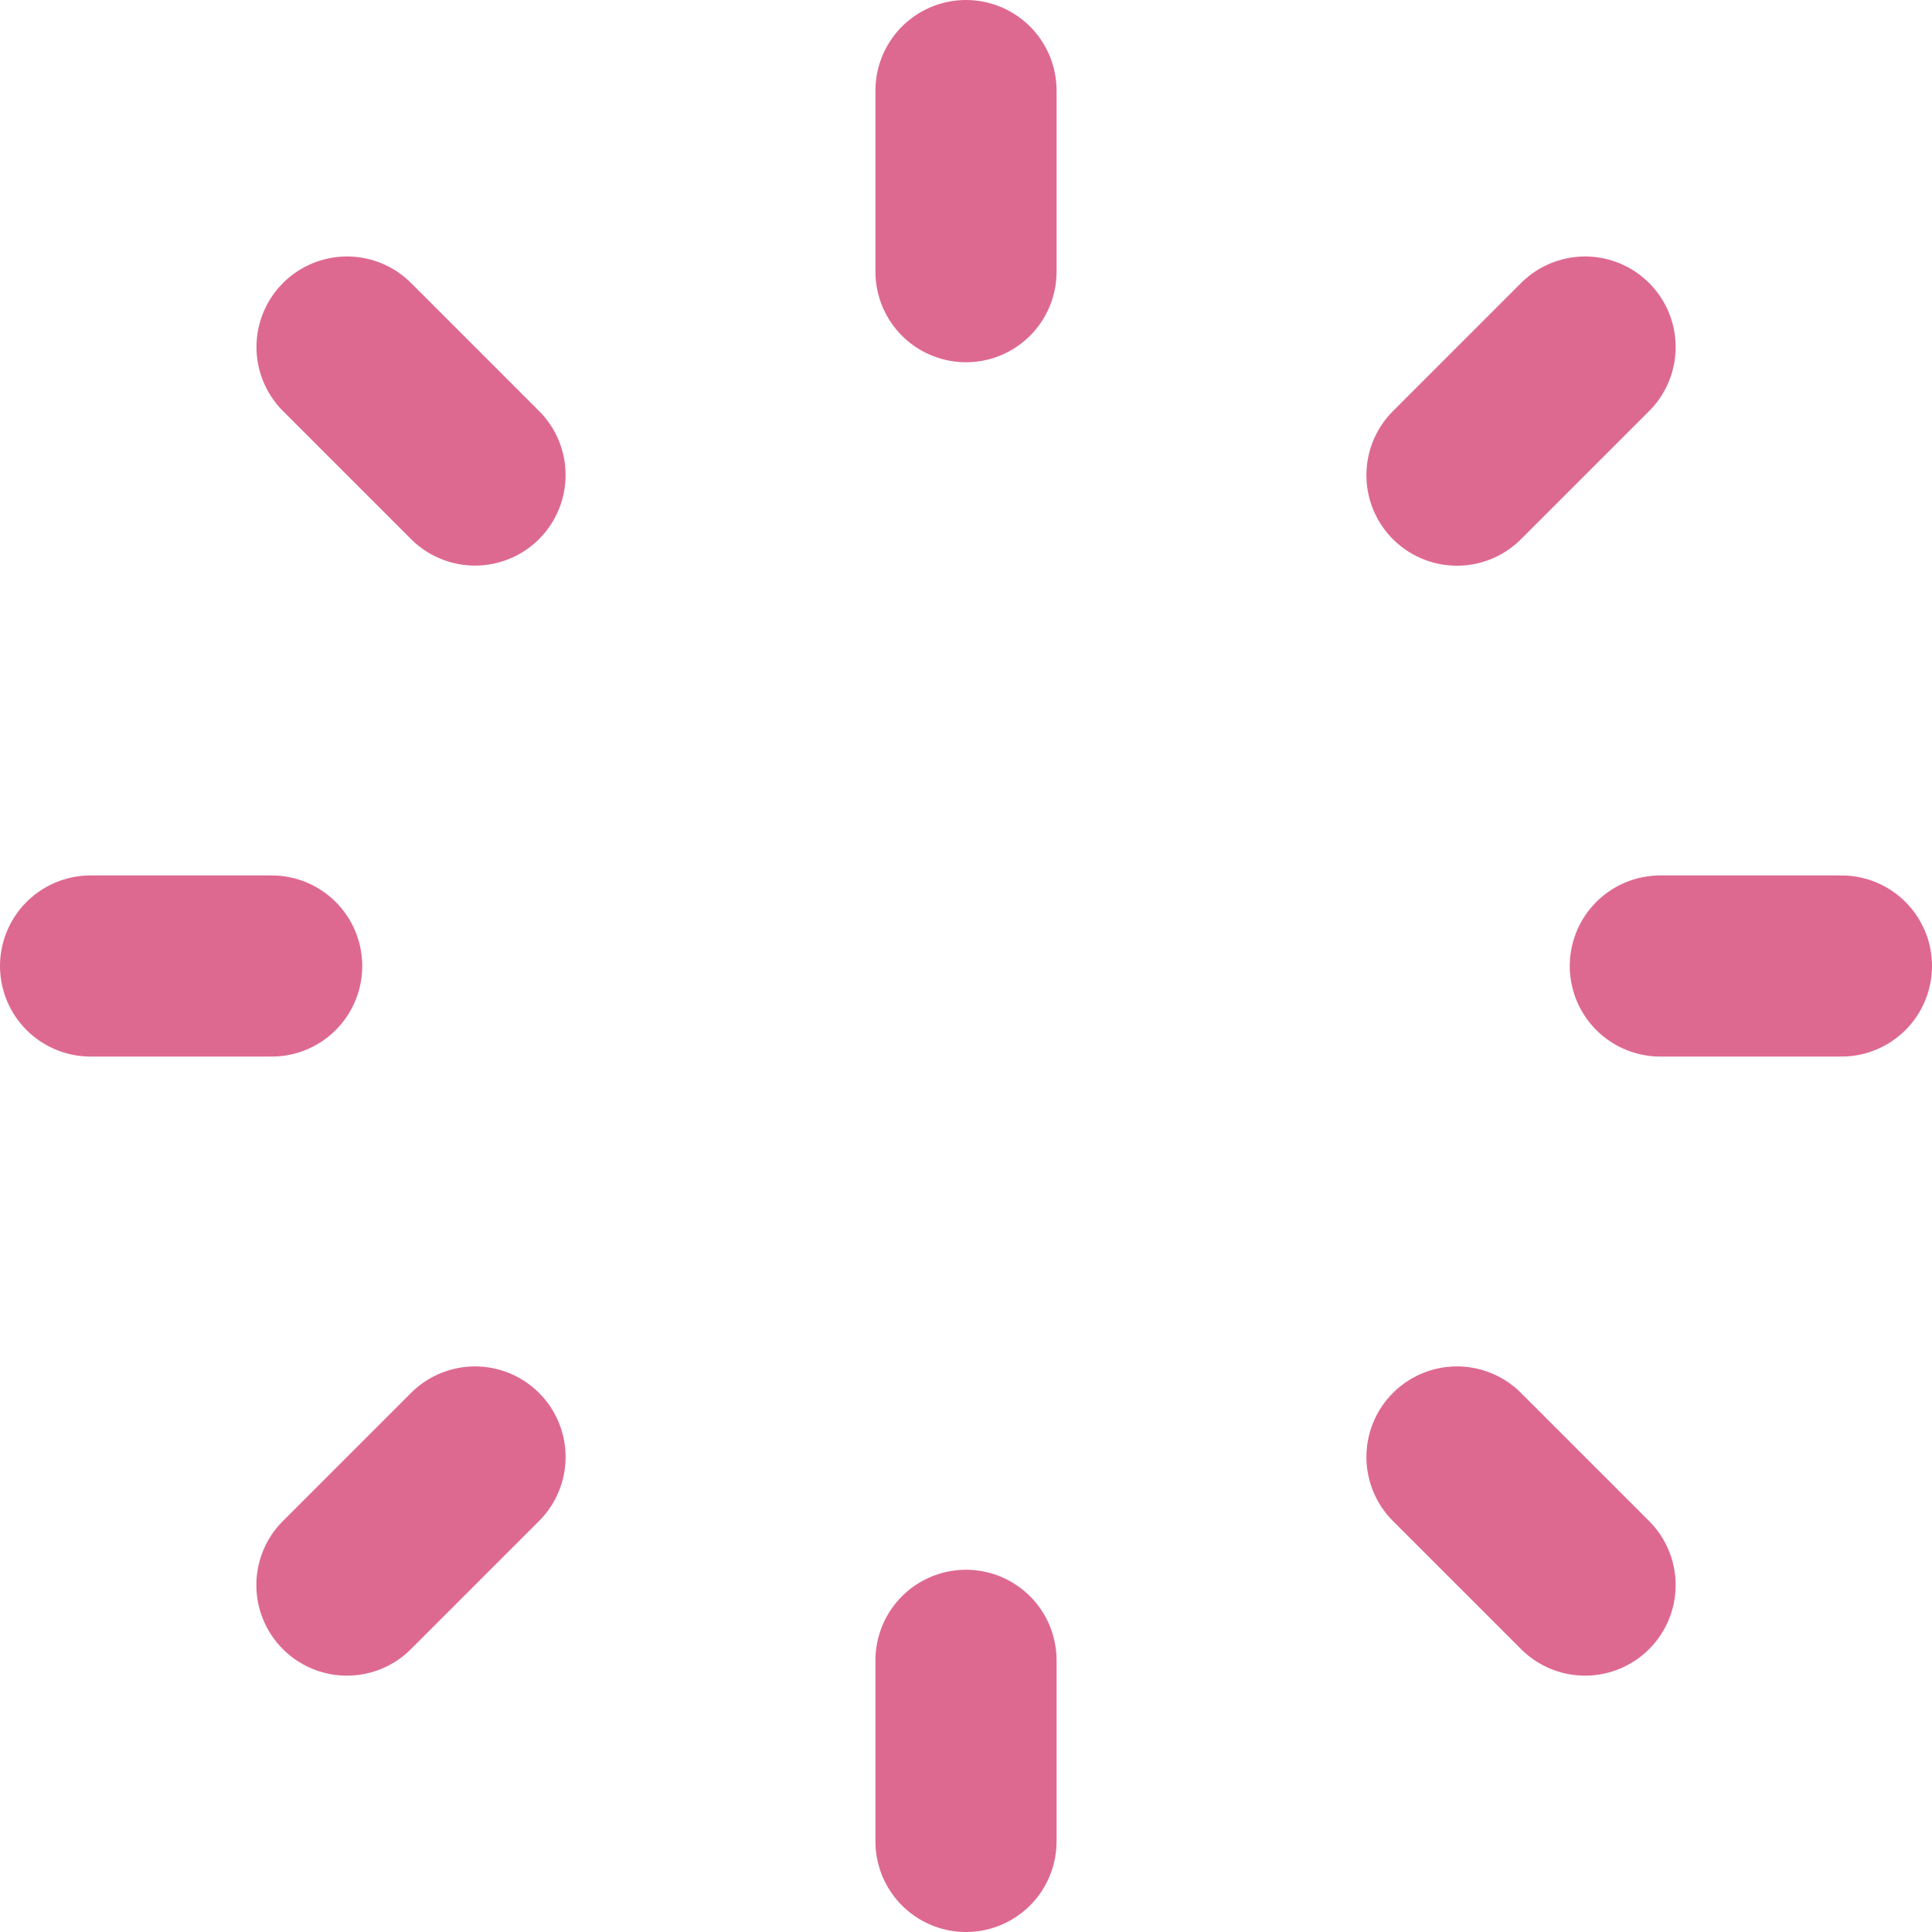 <?xml version="1.0" encoding="utf-8"?>
<!-- Generator: Adobe Illustrator 16.0.0, SVG Export Plug-In . SVG Version: 6.00 Build 0)  -->
<!DOCTYPE svg PUBLIC "-//W3C//DTD SVG 1.1//EN" "http://www.w3.org/Graphics/SVG/1.1/DTD/svg11.dtd">
<svg version="1.1" id="Layer_1" xmlns="http://www.w3.org/2000/svg" xmlns:xlink="http://www.w3.org/1999/xlink" x="0px" y="0px"
	 width="16px" height="16px" viewBox="0 0 16 16" enable-background="new 0 0 16 16" xml:space="preserve">
<path fill="none" stroke="#DE6990" stroke-width="1.5" stroke-linecap="round" stroke-linejoin="round" d="M8,0.75v1.5
	 M13.127,2.874l-1.061,1.061 M15.25,8h-1.5 M13.127,13.127l-1.061-1.061 M8,13.75v1.5 M3.934,12.066l-1.061,1.061 M2.25,8h-1.5
	 M3.934,3.934L2.874,2.874"/>
</svg>
